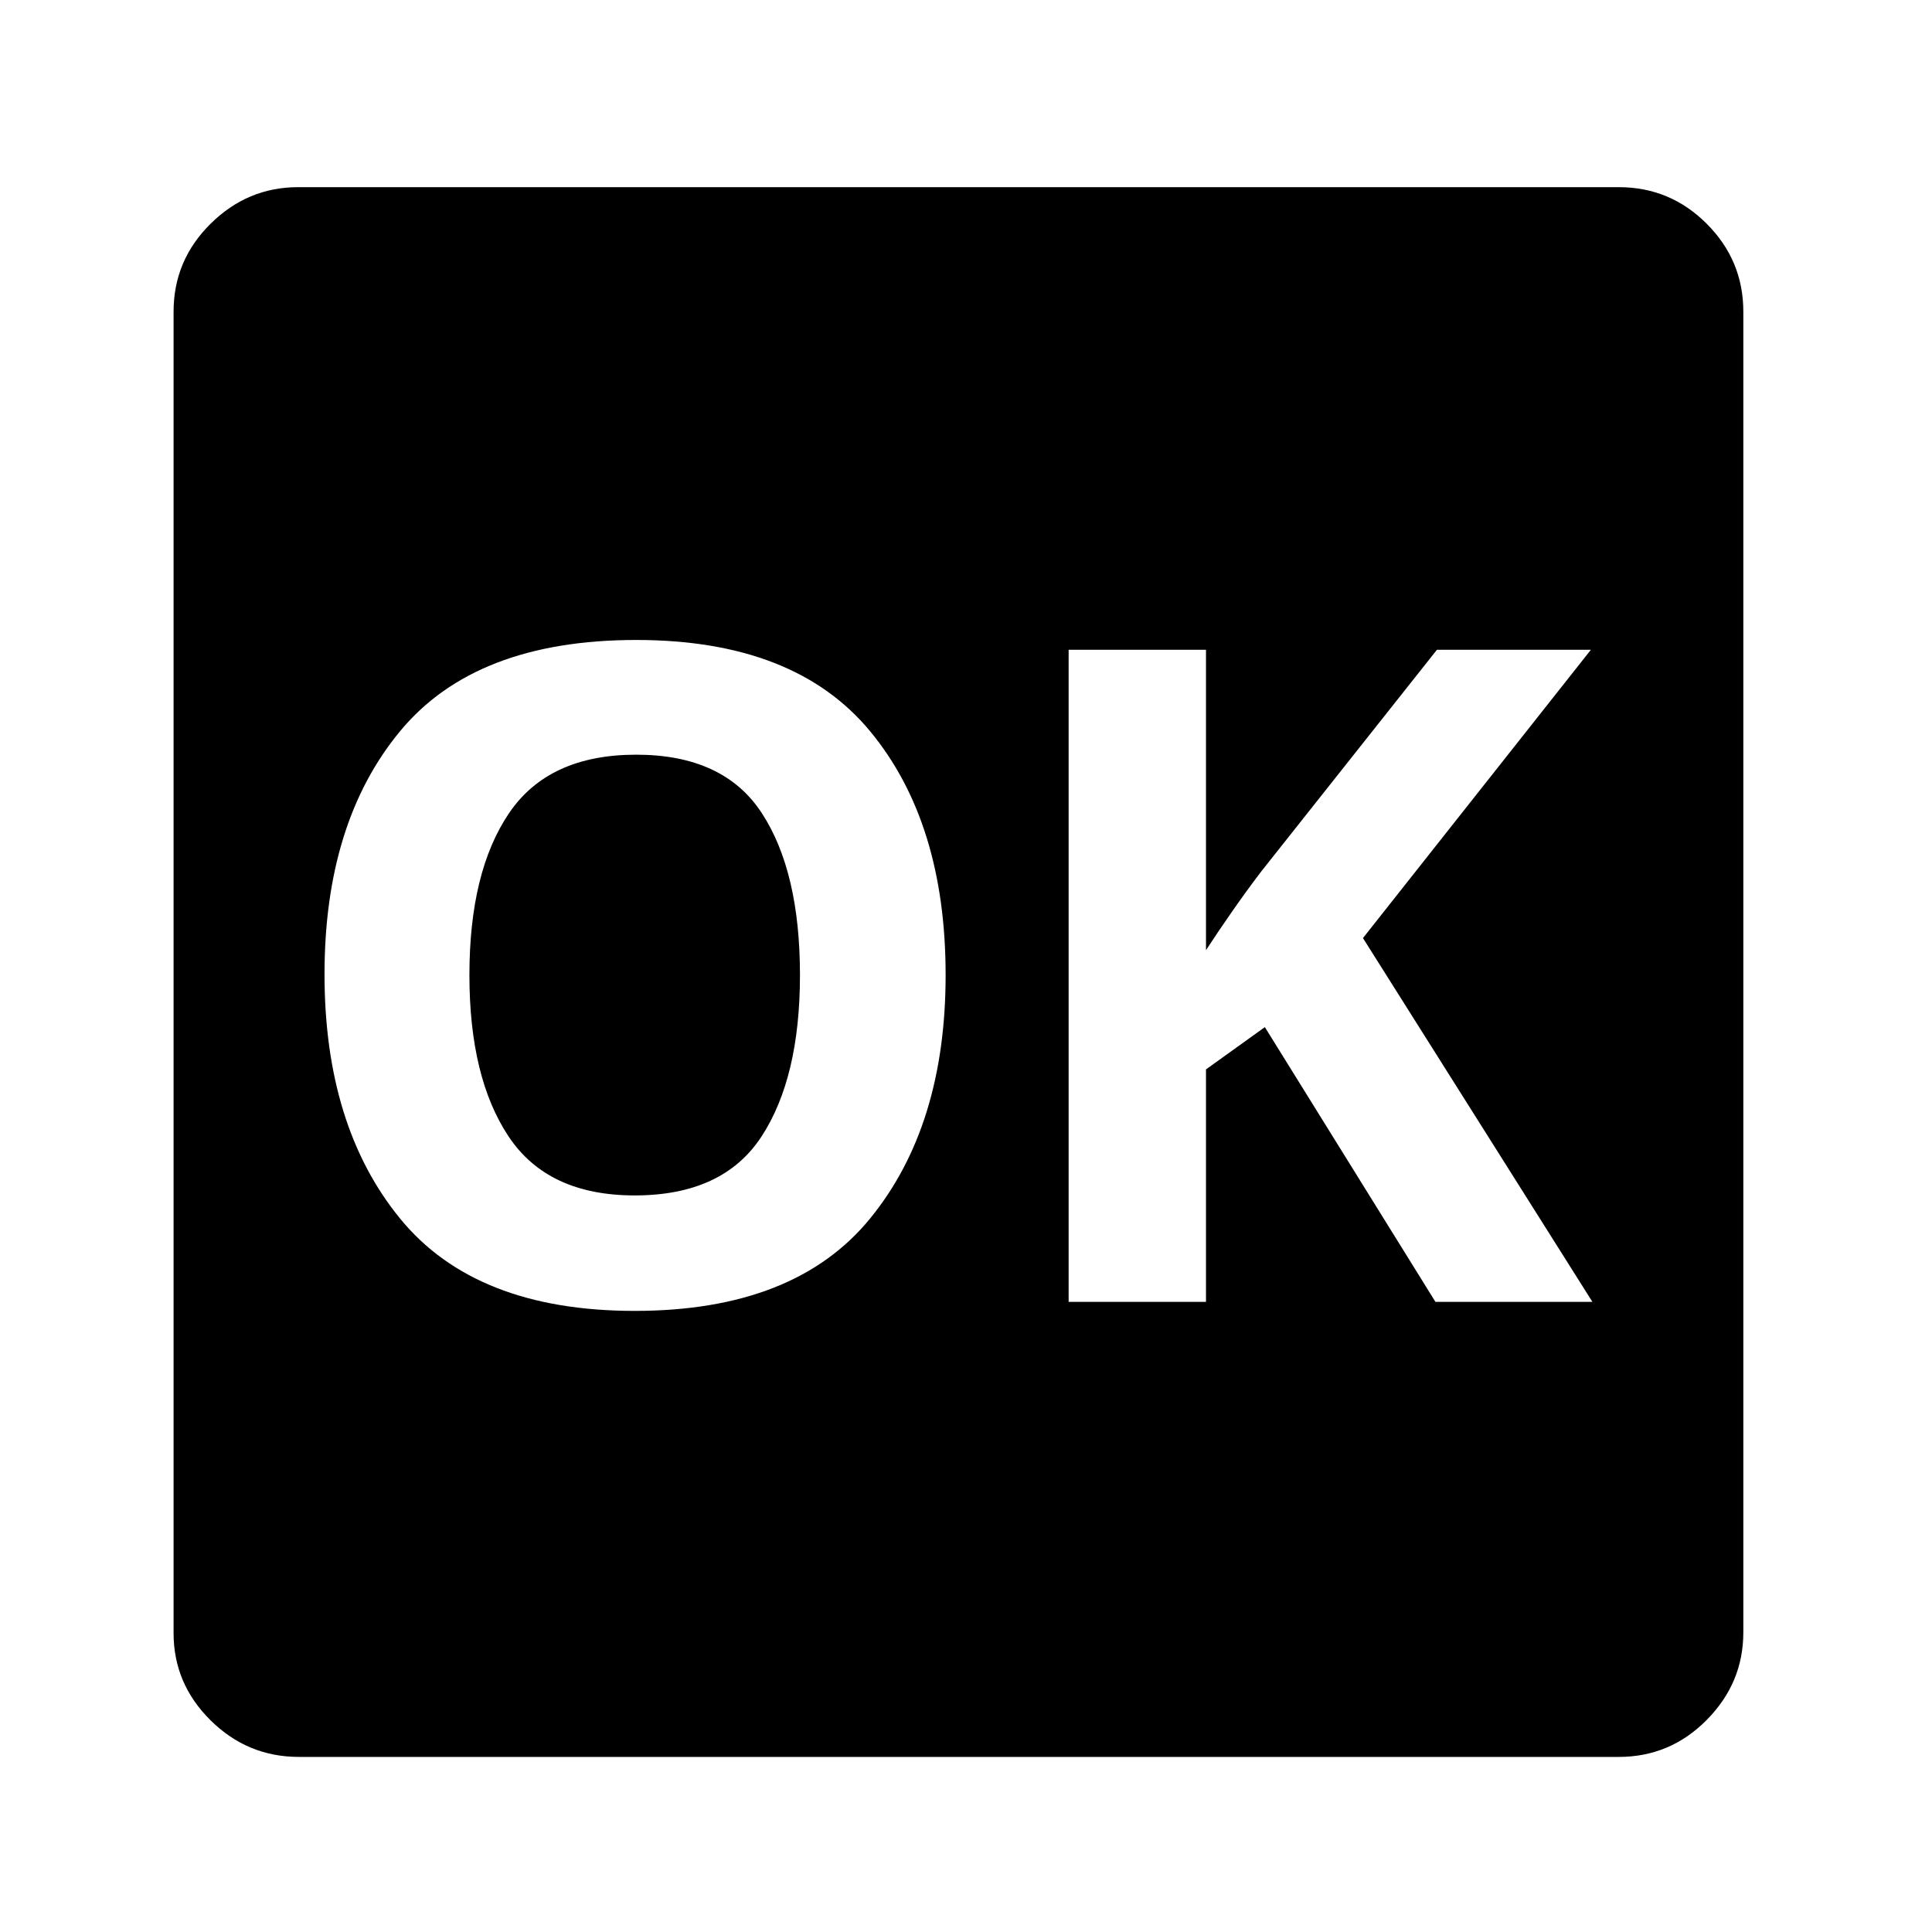 <?xml version="1.0" standalone="no"?>
<!DOCTYPE svg PUBLIC "-//W3C//DTD SVG 1.1//EN" "http://www.w3.org/Graphics/SVG/1.1/DTD/svg11.dtd" >
<svg xmlns="http://www.w3.org/2000/svg" xmlns:xlink="http://www.w3.org/1999/xlink" version="1.1" viewBox="30 -350 2560 2560">
   <path fill="currentColor"
d="M426 1978q-68 0 -117 -48.5t-49 -115.5v-1751q0 -68 49 -116.5t116 -48.5h1750q68 0 116.5 48.5t48.5 116.5v1750q0 67 -48.5 116t-116.5 49h-1749zM871 1387q212 0 312 -122.5t100 -322.5q0 -202 -100 -323t-310 -121q-213 0 -313 121t-100 322t100 323.5t311 122.5z
M871 1234q-115 0 -167 -78t-52 -214q0 -137 52.5 -214.5t168.5 -77.5t166.5 77.5t50.5 214.5q0 136 -51 214t-168 78zM1446 1375h182v-308l78 -56l226 364h208l-304 -482l302 -382h-204l-233 294q-19 25 -37.5 51.5t-35.5 52.5v-398h-182v864z" />
</svg>
